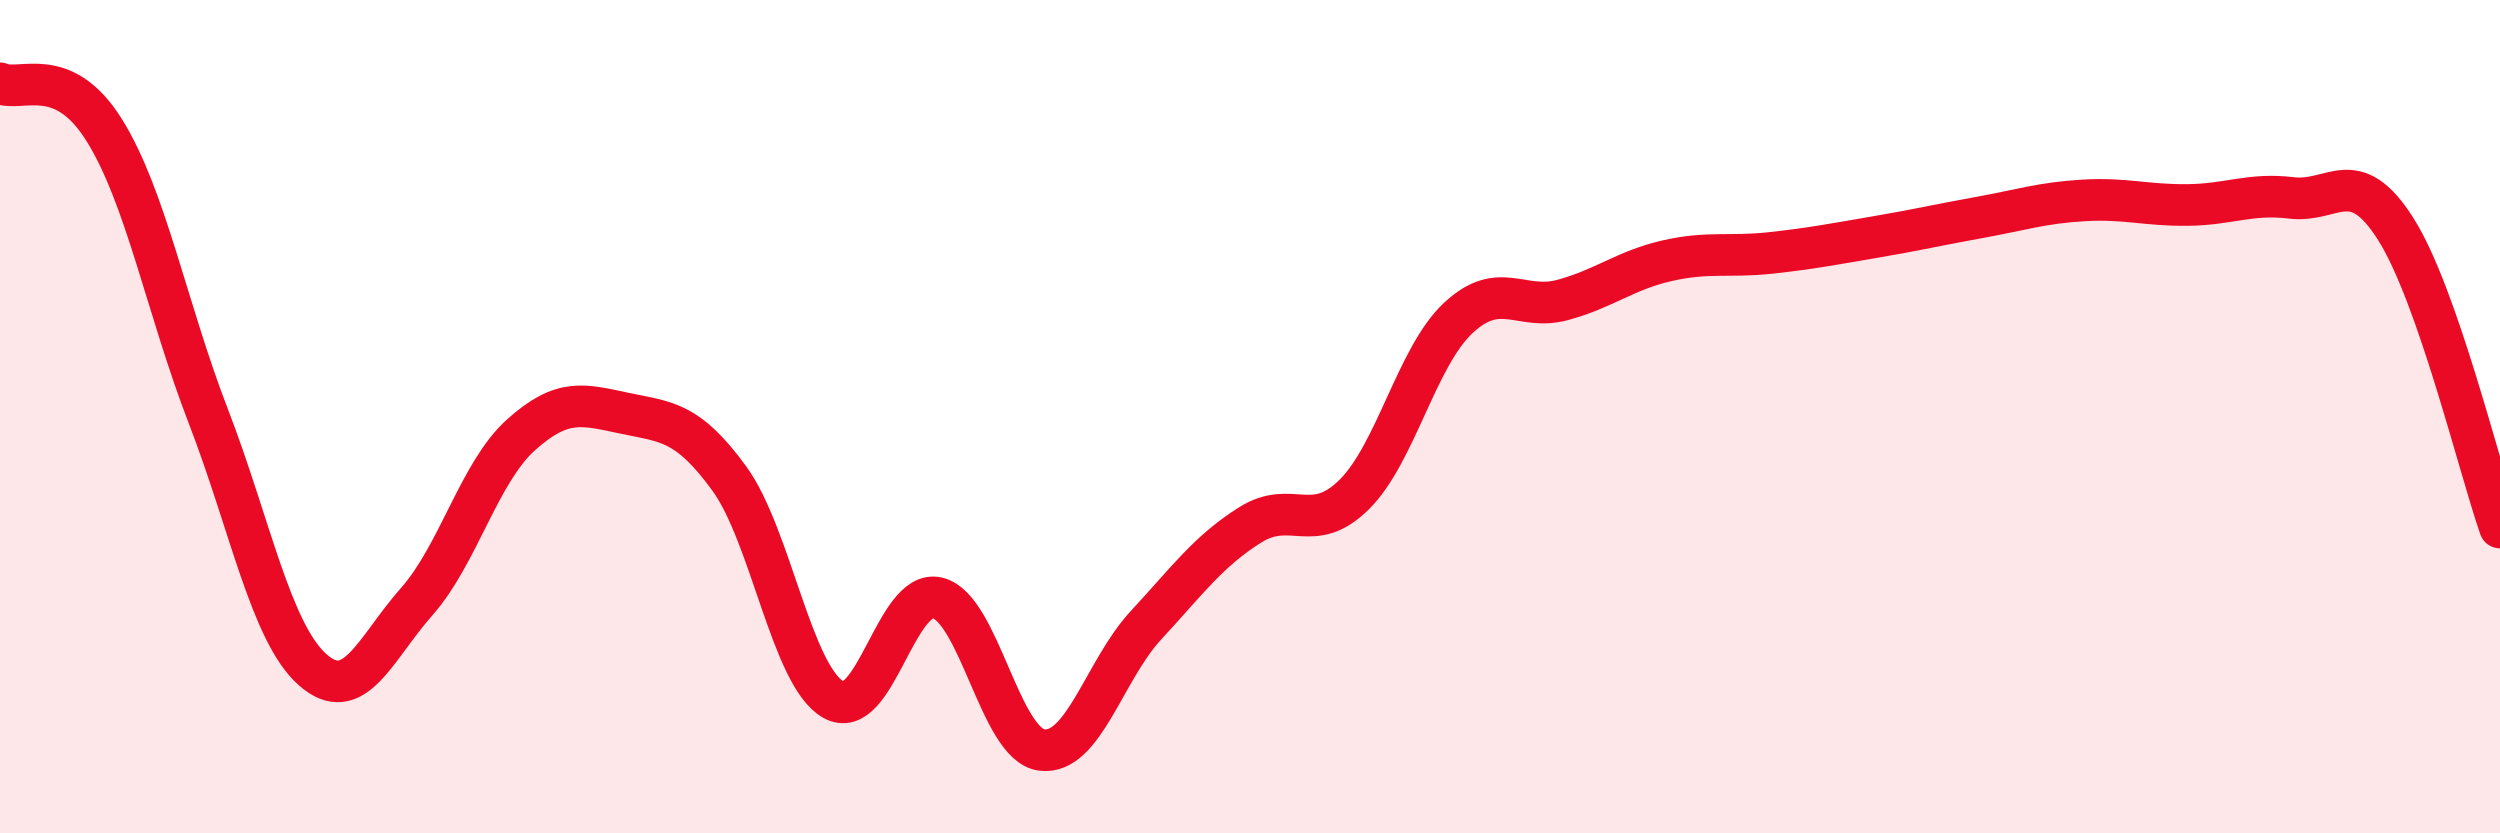 
    <svg width="60" height="20" viewBox="0 0 60 20" xmlns="http://www.w3.org/2000/svg">
      <path
        d="M 0,2 C 0.5,2.22 1.5,1.52 2.5,3.12 C 3.5,4.72 4,7.4 5,9.99 C 6,12.58 6.5,15.18 7.5,16.07 C 8.5,16.96 9,15.57 10,14.44 C 11,13.31 11.5,11.34 12.5,10.44 C 13.5,9.54 14,9.71 15,9.92 C 16,10.13 16.5,10.11 17.5,11.48 C 18.5,12.85 19,16.22 20,16.79 C 21,17.36 21.5,14.11 22.5,14.35 C 23.5,14.59 24,17.87 25,18 C 26,18.13 26.5,16.09 27.5,15.01 C 28.5,13.93 29,13.23 30,12.6 C 31,11.97 31.5,12.86 32.5,11.87 C 33.5,10.88 34,8.56 35,7.63 C 36,6.7 36.5,7.47 37.5,7.2 C 38.5,6.93 39,6.49 40,6.26 C 41,6.03 41.5,6.18 42.5,6.07 C 43.5,5.96 44,5.86 45,5.69 C 46,5.52 46.5,5.4 47.5,5.22 C 48.5,5.04 49,4.87 50,4.81 C 51,4.75 51.5,4.93 52.5,4.92 C 53.5,4.91 54,4.63 55,4.75 C 56,4.87 56.5,3.92 57.5,5.5 C 58.5,7.08 59.5,11.23 60,12.66L60 20L0 20Z"
        fill="#EB0A25"
        opacity="0.1"
        stroke-linecap="round"
        stroke-linejoin="round"
      />
      <path
        d="M 0,2 C 0.5,2.22 1.5,1.52 2.5,3.12 C 3.5,4.72 4,7.4 5,9.99 C 6,12.58 6.5,15.18 7.5,16.07 C 8.5,16.96 9,15.57 10,14.44 C 11,13.31 11.5,11.34 12.5,10.44 C 13.5,9.54 14,9.71 15,9.92 C 16,10.13 16.5,10.11 17.5,11.48 C 18.5,12.85 19,16.22 20,16.79 C 21,17.36 21.5,14.11 22.5,14.35 C 23.5,14.59 24,17.87 25,18 C 26,18.13 26.5,16.09 27.5,15.01 C 28.5,13.93 29,13.23 30,12.6 C 31,11.97 31.5,12.86 32.5,11.87 C 33.5,10.88 34,8.56 35,7.63 C 36,6.7 36.5,7.47 37.5,7.2 C 38.5,6.93 39,6.49 40,6.26 C 41,6.03 41.5,6.18 42.5,6.07 C 43.5,5.96 44,5.86 45,5.69 C 46,5.52 46.5,5.4 47.5,5.22 C 48.5,5.04 49,4.87 50,4.81 C 51,4.75 51.5,4.93 52.5,4.92 C 53.5,4.91 54,4.63 55,4.75 C 56,4.87 56.5,3.92 57.5,5.5 C 58.5,7.08 59.5,11.23 60,12.66"
        stroke="#EB0A25"
        stroke-width="1"
        fill="none"
        stroke-linecap="round"
        stroke-linejoin="round"
      />
    </svg>
  